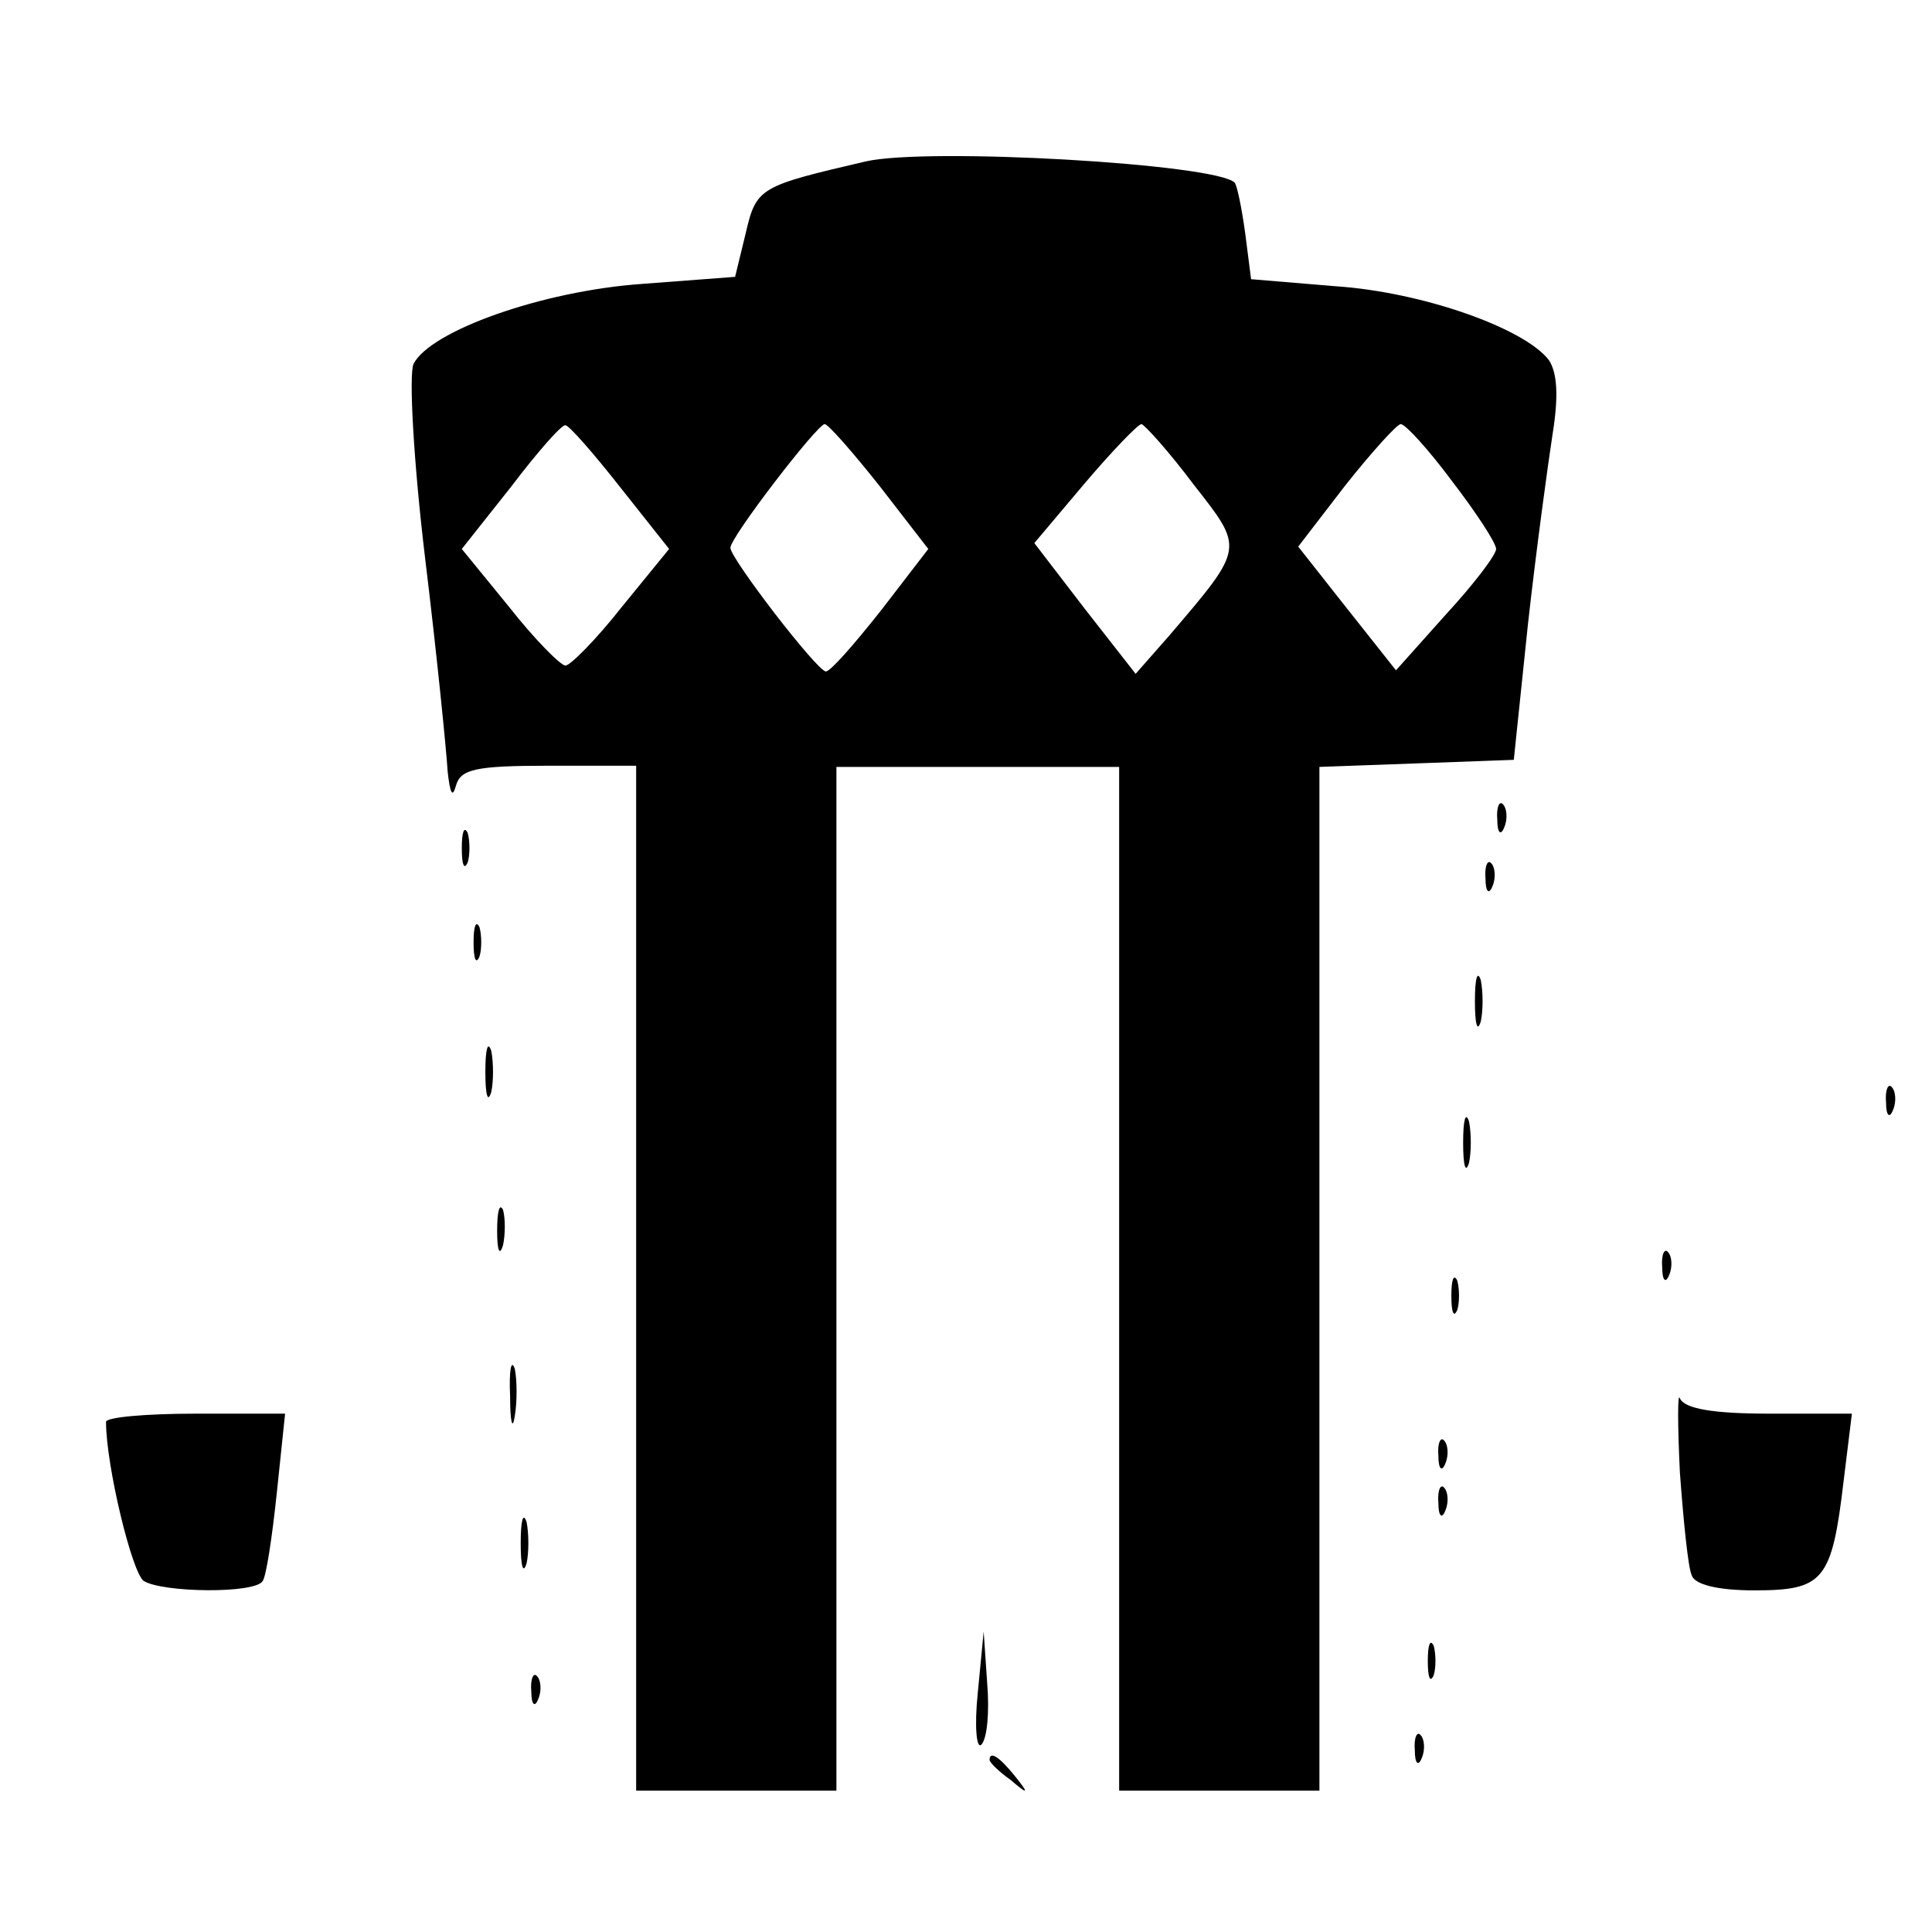 <?xml version="1.0" standalone="no"?>
<!DOCTYPE svg PUBLIC "-//W3C//DTD SVG 20010904//EN"
 "http://www.w3.org/TR/2001/REC-SVG-20010904/DTD/svg10.dtd">
<svg version="1.0" xmlns="http://www.w3.org/2000/svg"
 width="164pt" height="164pt" viewBox="0 0 164 164"
 preserveAspectRatio="xMidYMid meet">
<g transform="translate(0,164) scale(0.1,-0.1)"
fill="#000000" stroke="none">
<path d="M735 1503 c-90 -21 -93 -22 -102 -61 l-9 -37 -79 -6 c-85 -6 -180
-40 -194 -68 -4 -9 0 -83 10 -166 10 -82 18 -163 19 -180 2 -18 4 -23 7 -12 4
14 16 17 79 17 l74 0 0 -435 0 -435 85 0 85 0 0 435 0 434 120 0 120 0 0 -434
0 -435 85 0 85 0 0 435 0 434 83 3 82 3 12 115 c7 63 17 136 21 162 5 31 4 51
-3 62 -20 27 -107 58 -181 63 l-72 6 -5 39 c-3 22 -7 41 -9 43 -16 16 -260 30
-313 18z m-209 -276 l42 -53 -40 -49 c-22 -28 -44 -50 -48 -50 -4 0 -26 22
-48 50 l-40 49 42 53 c22 29 43 53 46 52 3 0 24 -24 46 -52z m221 0 l41 -53
-40 -52 c-23 -29 -43 -52 -47 -52 -8 1 -81 96 -81 105 0 9 73 104 80 105 3 0
24 -24 47 -53z m266 2 c43 -55 44 -53 -20 -128 l-29 -33 -43 55 -43 56 43 51
c23 27 45 50 48 50 3 -1 23 -23 44 -51z m220 2 c20 -26 37 -52 37 -57 0 -5
-19 -30 -43 -56 l-42 -47 -42 53 -41 52 40 52 c23 29 44 52 47 52 4 0 24 -22
44 -49z"/>
<path d="M1271 944 c0 -11 3 -14 6 -6 3 7 2 16 -1 19 -3 4 -6 -2 -5 -13z"/>
<path d="M392 920 c0 -14 2 -19 5 -12 2 6 2 18 0 25 -3 6 -5 1 -5 -13z"/>
<path d="M1261 894 c0 -11 3 -14 6 -6 3 7 2 16 -1 19 -3 4 -6 -2 -5 -13z"/>
<path d="M402 840 c0 -14 2 -19 5 -12 2 6 2 18 0 25 -3 6 -5 1 -5 -13z"/>
<path d="M1252 790 c0 -19 2 -27 5 -17 2 9 2 25 0 35 -3 9 -5 1 -5 -18z"/>
<path d="M412 730 c0 -19 2 -27 5 -17 2 9 2 25 0 35 -3 9 -5 1 -5 -18z"/>
<path d="M1601 704 c0 -11 3 -14 6 -6 3 7 2 16 -1 19 -3 4 -6 -2 -5 -13z"/>
<path d="M1242 670 c0 -19 2 -27 5 -17 2 9 2 25 0 35 -3 9 -5 1 -5 -18z"/>
<path d="M422 595 c0 -16 2 -22 5 -12 2 9 2 23 0 30 -3 6 -5 -1 -5 -18z"/>
<path d="M1411 564 c0 -11 3 -14 6 -6 3 7 2 16 -1 19 -3 4 -6 -2 -5 -13z"/>
<path d="M1232 540 c0 -14 2 -19 5 -12 2 6 2 18 0 25 -3 6 -5 1 -5 -13z"/>
<path d="M433 455 c0 -22 2 -30 4 -17 2 12 2 30 0 40 -3 9 -5 -1 -4 -23z"/>
<path d="M1426 390 c3 -41 7 -81 10 -87 2 -8 22 -13 53 -13 59 0 66 8 76 93
l7 57 -70 0 c-47 0 -72 4 -76 13 -2 6 -2 -22 0 -63z"/>
<path d="M90 433 c0 -37 22 -128 32 -135 16 -10 95 -11 101 0 3 4 8 37 12 75
l7 67 -76 0 c-42 0 -76 -3 -76 -7z"/>
<path d="M1221 404 c0 -11 3 -14 6 -6 3 7 2 16 -1 19 -3 4 -6 -2 -5 -13z"/>
<path d="M1221 364 c0 -11 3 -14 6 -6 3 7 2 16 -1 19 -3 4 -6 -2 -5 -13z"/>
<path d="M442 330 c0 -19 2 -27 5 -17 2 9 2 25 0 35 -3 9 -5 1 -5 -18z"/>
<path d="M830 203 c-3 -29 -1 -48 3 -44 5 5 7 28 5 52 l-3 44 -5 -52z"/>
<path d="M1212 230 c0 -14 2 -19 5 -12 2 6 2 18 0 25 -3 6 -5 1 -5 -13z"/>
<path d="M451 204 c0 -11 3 -14 6 -6 3 7 2 16 -1 19 -3 4 -6 -2 -5 -13z"/>
<path d="M1201 154 c0 -11 3 -14 6 -6 3 7 2 16 -1 19 -3 4 -6 -2 -5 -13z"/>
<path d="M840 146 c0 -2 8 -10 18 -17 15 -13 16 -12 3 4 -13 16 -21 21 -21 13z"/>
</g>
</svg>
